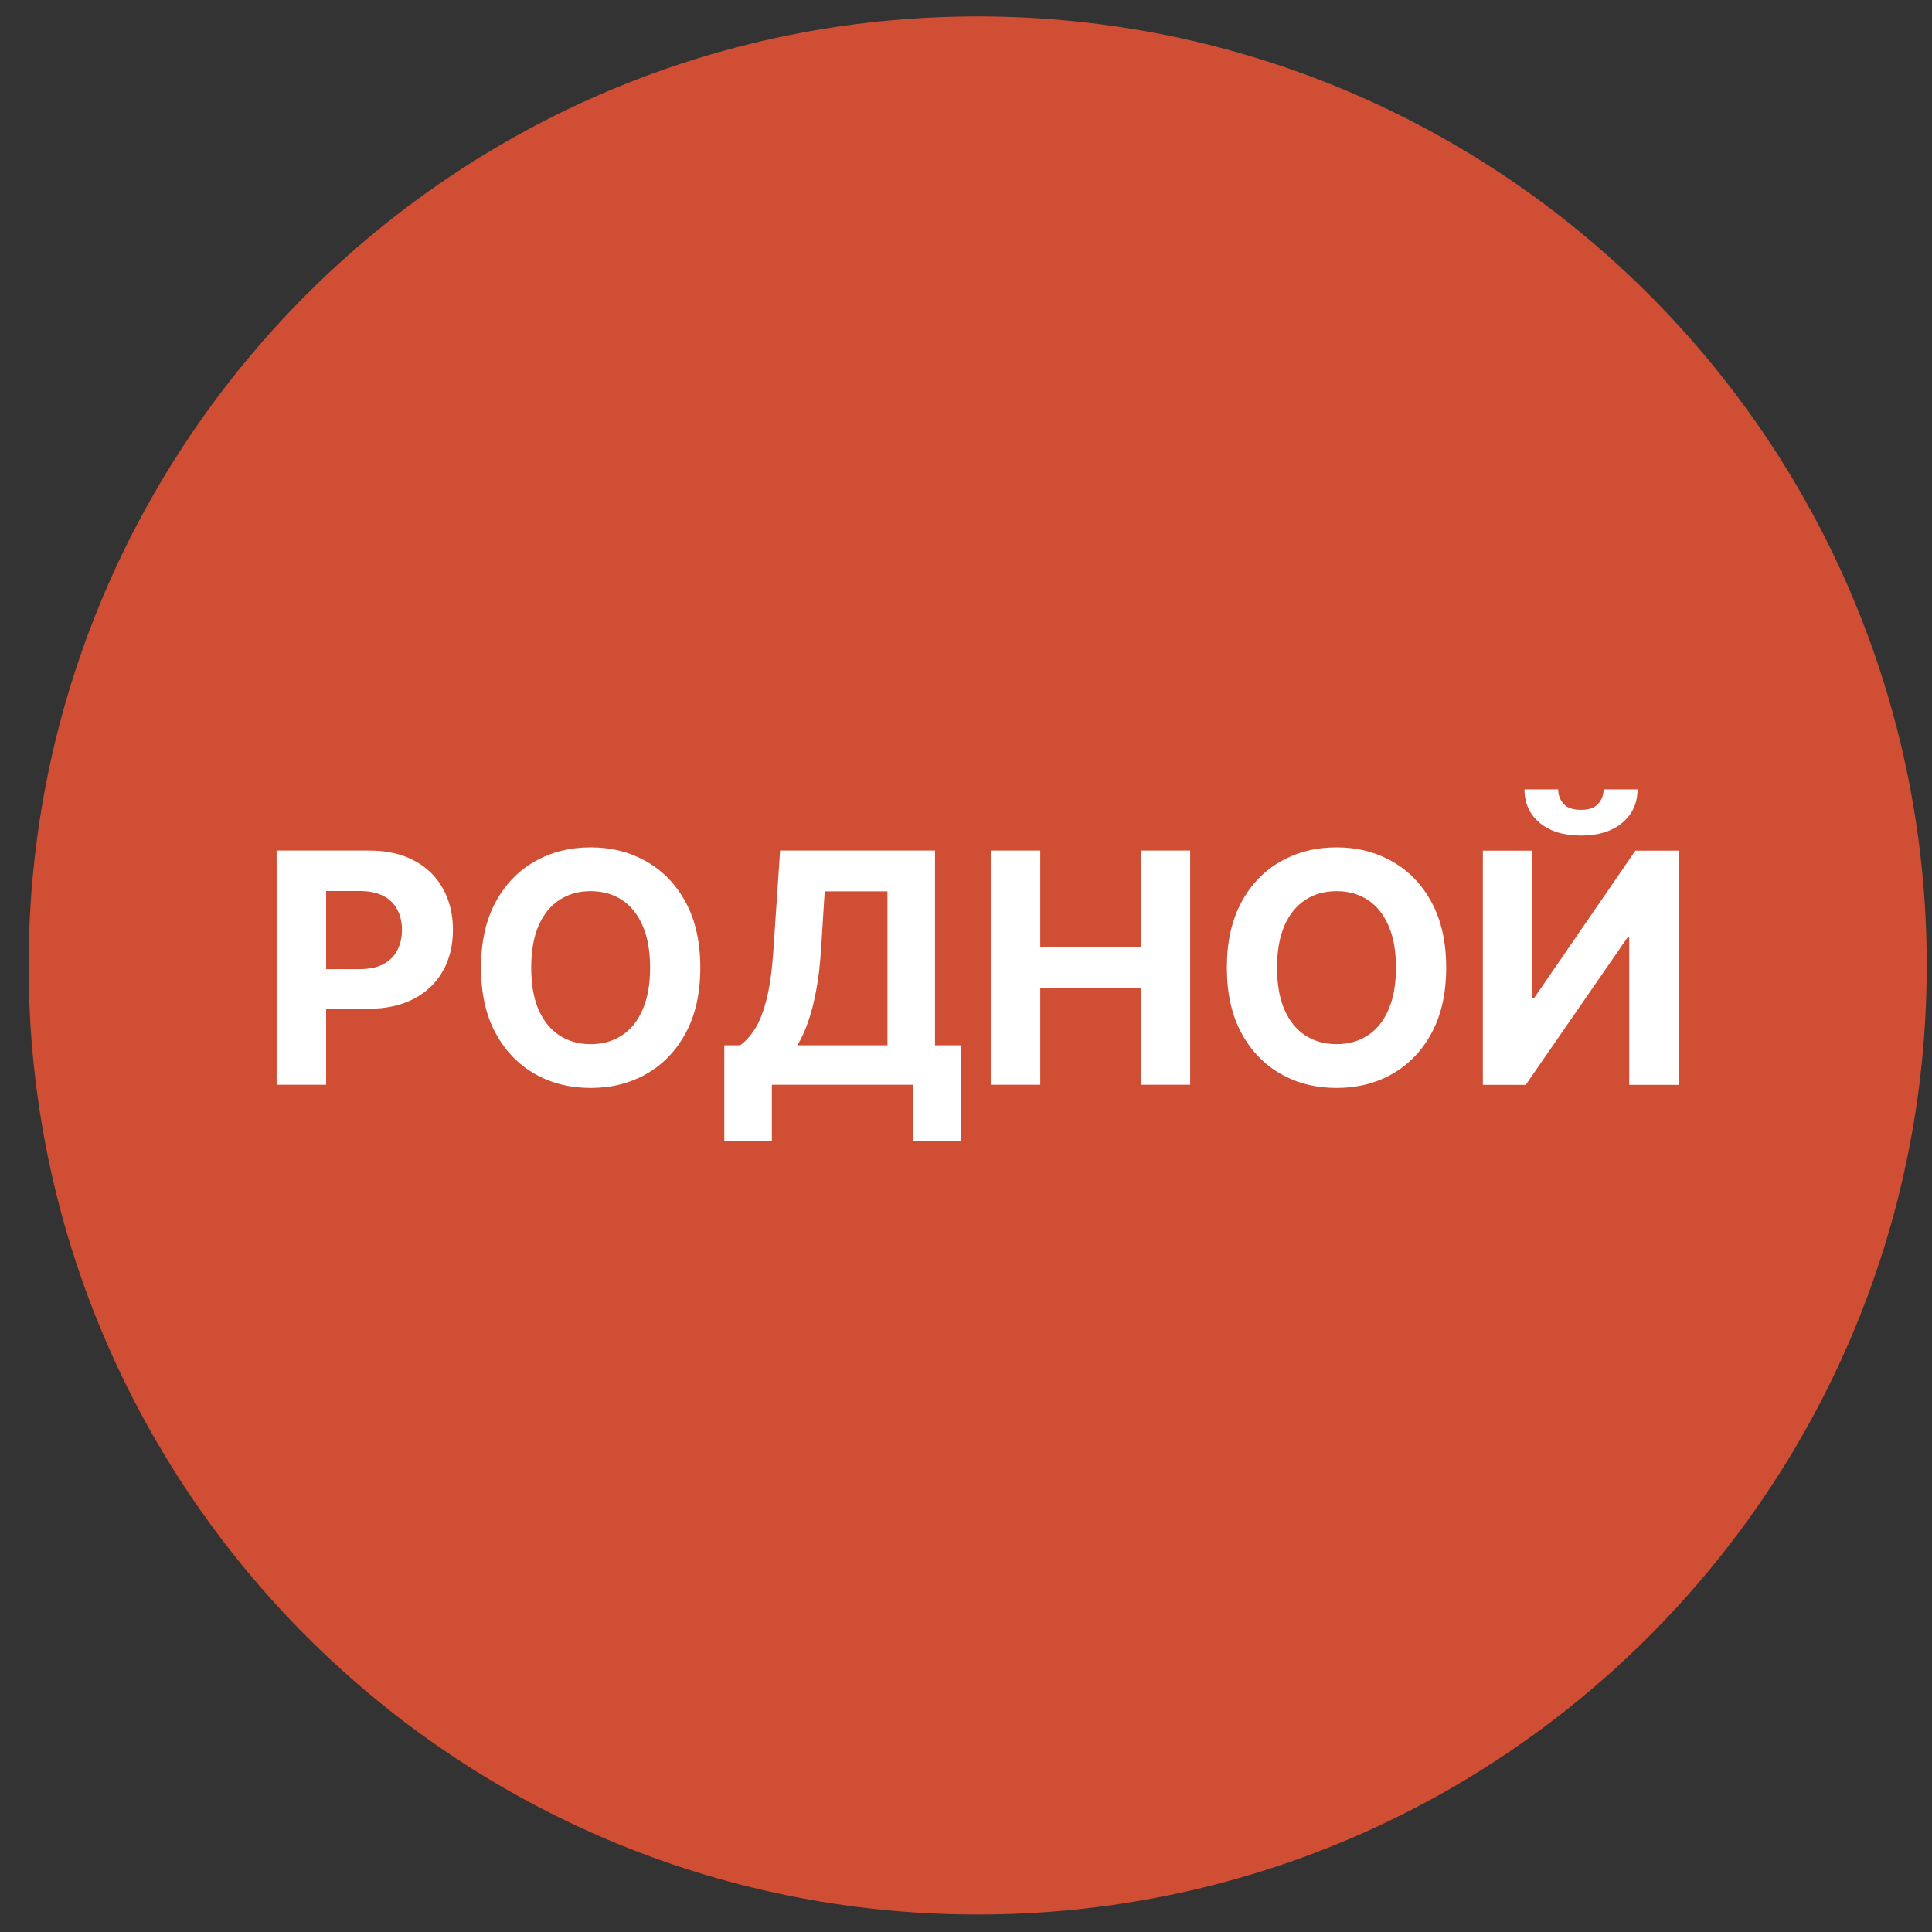 <svg width="57" height="57" viewBox="0 0 57 57" fill="none" xmlns="http://www.w3.org/2000/svg">
<rect x="0" y="0" width="57" height="57" fill="#333333" stroke="none"/>
<g clip-path="url(#clip0_3654_867)">
<path d="M56.845 28.484C56.845 13.02 44.309 0.484 28.845 0.484C13.381 0.484 0.845 13.02 0.845 28.484C0.845 43.948 13.381 56.484 28.845 56.484C44.309 56.484 56.845 43.948 56.845 28.484Z" fill="#D04E34"/>
<path d="M43.749 25.097H45.206V29.442H45.264L48.249 25.097H49.528V32.006H48.067V27.658H48.017L45.014 32.006H43.749V25.097ZM47.312 23.289H48.313C48.311 23.698 48.159 24.028 47.858 24.277C47.559 24.527 47.154 24.652 46.644 24.652C46.131 24.652 45.725 24.527 45.426 24.277C45.127 24.028 44.977 23.698 44.977 23.289H45.972C45.97 23.444 46.019 23.584 46.121 23.707C46.224 23.831 46.398 23.893 46.644 23.893C46.882 23.893 47.053 23.832 47.156 23.711C47.26 23.589 47.312 23.449 47.312 23.289Z" fill="white"/>
<path d="M42.667 28.549C42.667 29.302 42.524 29.943 42.239 30.472C41.955 31 41.568 31.404 41.078 31.683C40.59 31.96 40.041 32.098 39.432 32.098C38.818 32.098 38.267 31.959 37.779 31.68C37.291 31.401 36.905 30.997 36.621 30.469C36.338 29.94 36.196 29.3 36.196 28.549C36.196 27.796 36.338 27.155 36.621 26.626C36.905 26.098 37.291 25.695 37.779 25.418C38.267 25.139 38.818 25 39.432 25C40.041 25 40.59 25.139 41.078 25.418C41.568 25.695 41.955 26.098 42.239 26.626C42.524 27.155 42.667 27.796 42.667 28.549ZM41.186 28.549C41.186 28.061 41.113 27.649 40.967 27.314C40.823 26.979 40.619 26.725 40.356 26.552C40.093 26.379 39.785 26.292 39.432 26.292C39.079 26.292 38.77 26.379 38.507 26.552C38.244 26.725 38.039 26.979 37.893 27.314C37.749 27.649 37.677 28.061 37.677 28.549C37.677 29.037 37.749 29.449 37.893 29.784C38.039 30.119 38.244 30.373 38.507 30.546C38.77 30.719 39.079 30.806 39.432 30.806C39.785 30.806 40.093 30.719 40.356 30.546C40.619 30.373 40.823 30.119 40.967 29.784C41.113 29.449 41.186 29.037 41.186 28.549Z" fill="white"/>
<path d="M29.23 32.003V25.094H30.691V27.944H33.656V25.094H35.114V32.003H33.656V29.149H30.691V32.003H29.23Z" fill="white"/>
<path d="M21.369 33.669V30.839H21.838C21.997 30.724 22.143 30.562 22.276 30.353C22.409 30.142 22.522 29.851 22.617 29.479C22.711 29.106 22.779 28.618 22.819 28.015L23.015 25.094H27.586V30.839H28.342V33.663H26.938V32.003H22.772V33.669H21.369ZM23.524 30.839H26.183V26.298H24.331L24.223 28.015C24.194 28.472 24.145 28.877 24.078 29.23C24.012 29.583 23.933 29.892 23.838 30.157C23.746 30.421 23.641 30.648 23.524 30.839Z" fill="white"/>
<path d="M20.661 28.549C20.661 29.302 20.518 29.943 20.233 30.472C19.949 31 19.562 31.404 19.072 31.683C18.584 31.96 18.035 32.098 17.426 32.098C16.812 32.098 16.261 31.959 15.773 31.68C15.285 31.401 14.899 30.997 14.616 30.469C14.332 29.94 14.191 29.3 14.191 28.549C14.191 27.796 14.332 27.155 14.616 26.626C14.899 26.098 15.285 25.695 15.773 25.418C16.261 25.139 16.812 25 17.426 25C18.035 25 18.584 25.139 19.072 25.418C19.562 25.695 19.949 26.098 20.233 26.626C20.518 27.155 20.661 27.796 20.661 28.549ZM19.18 28.549C19.18 28.061 19.107 27.649 18.961 27.314C18.817 26.979 18.613 26.725 18.35 26.552C18.087 26.379 17.779 26.292 17.426 26.292C17.073 26.292 16.765 26.379 16.502 26.552C16.238 26.725 16.034 26.979 15.887 27.314C15.743 27.649 15.672 28.061 15.672 28.549C15.672 29.037 15.743 29.449 15.887 29.784C16.034 30.119 16.238 30.373 16.502 30.546C16.765 30.719 17.073 30.806 17.426 30.806C17.779 30.806 18.087 30.719 18.35 30.546C18.613 30.373 18.817 30.119 18.961 29.784C19.107 29.449 19.18 29.037 19.18 28.549Z" fill="white"/>
<path d="M8.161 32.003V25.094H10.887C11.411 25.094 11.857 25.194 12.226 25.394C12.595 25.592 12.876 25.867 13.07 26.221C13.265 26.571 13.363 26.976 13.363 27.435C13.363 27.894 13.264 28.299 13.066 28.649C12.868 29 12.582 29.274 12.206 29.469C11.833 29.665 11.381 29.763 10.85 29.763H9.112V28.592H10.614C10.895 28.592 11.127 28.544 11.309 28.447C11.493 28.348 11.63 28.212 11.72 28.039C11.812 27.863 11.859 27.662 11.859 27.435C11.859 27.206 11.812 27.005 11.72 26.834C11.63 26.661 11.493 26.527 11.309 26.433C11.124 26.336 10.89 26.288 10.607 26.288H9.622V32.003H8.161Z" fill="white"/>
</g>
<defs>
<clipPath id="clip0_3654_867">
<rect width="56" height="56" fill="white" transform="translate(0.845 0.484)"/>
</clipPath>
</defs>
</svg>
